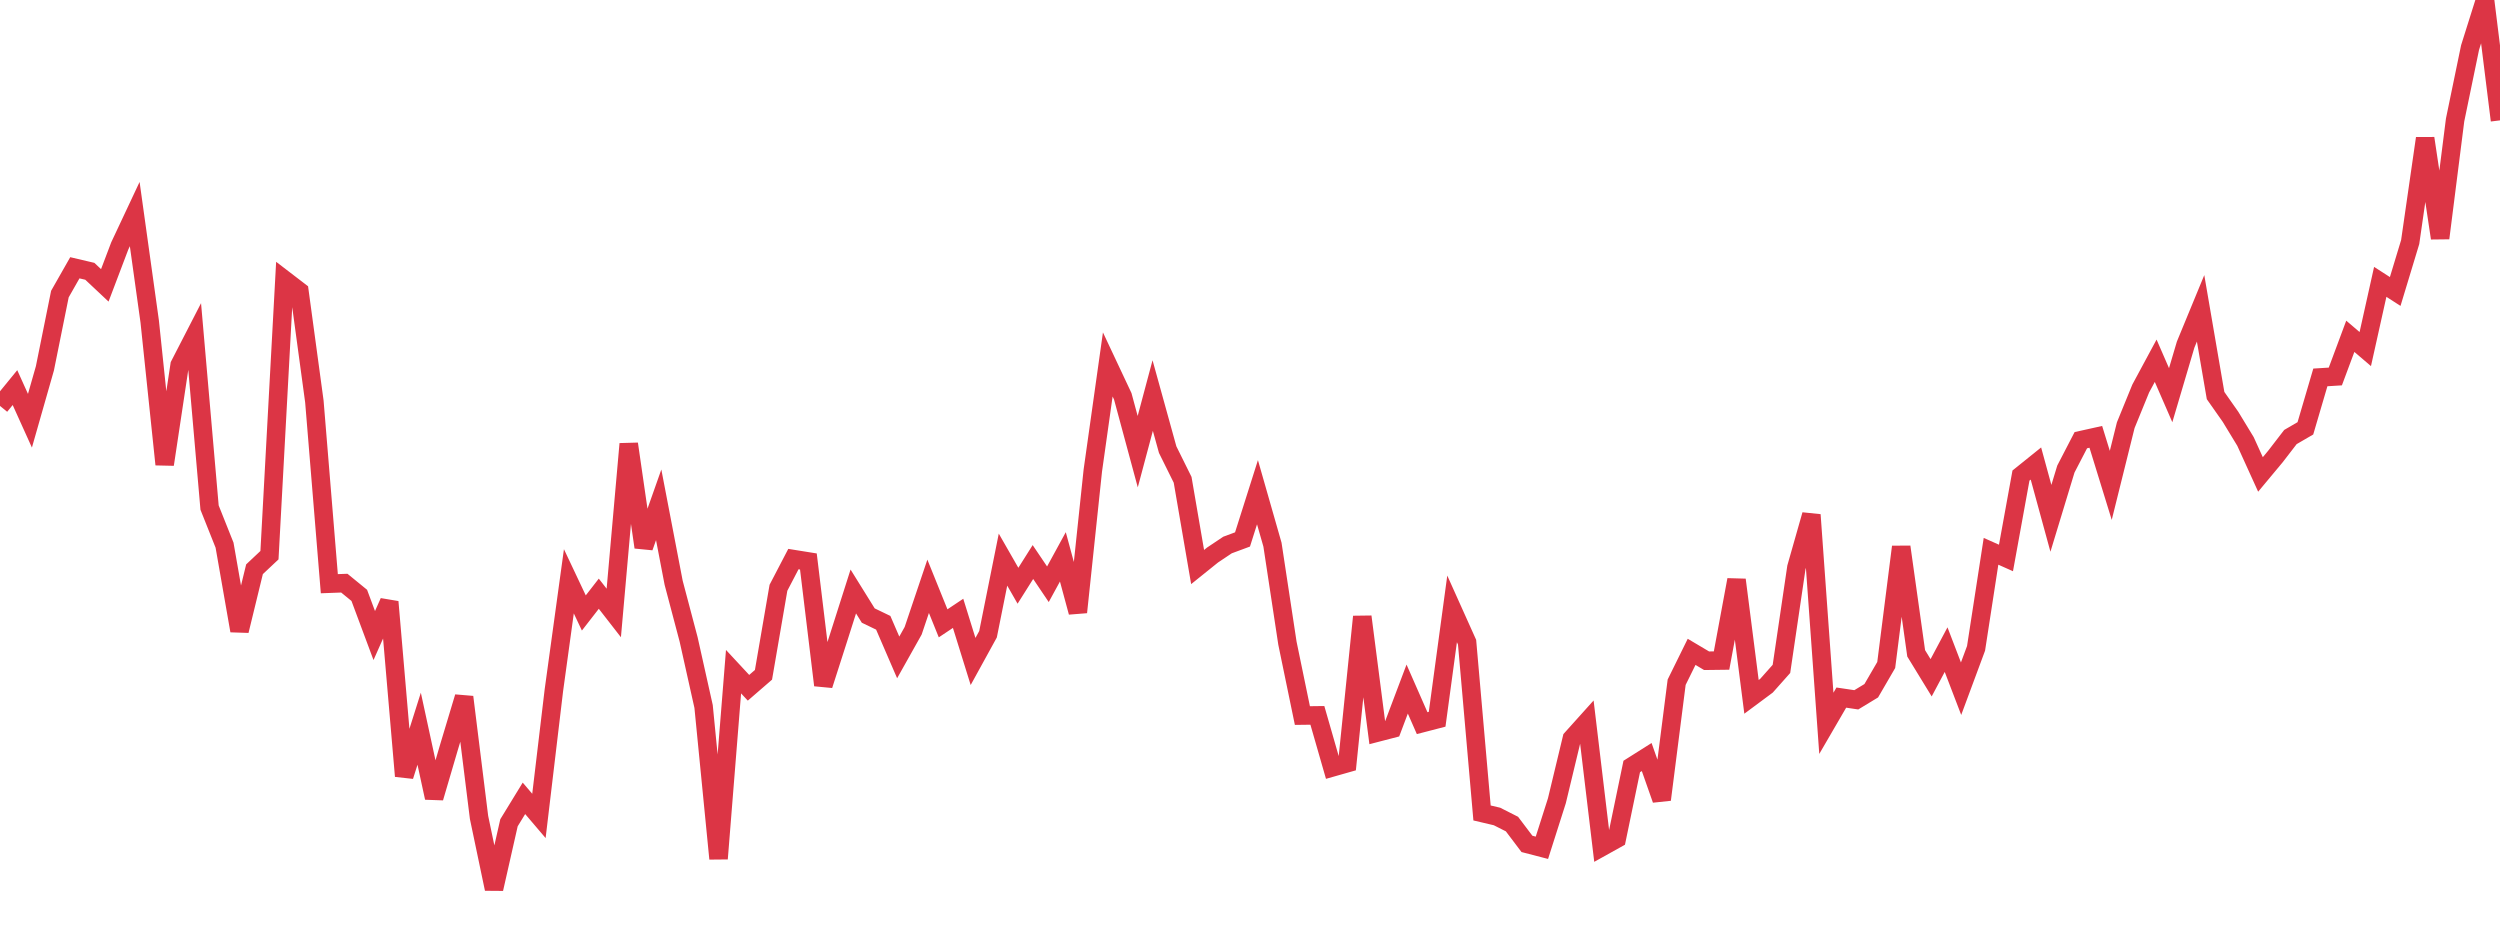 <?xml version="1.0" standalone="no"?>
<!DOCTYPE svg PUBLIC "-//W3C//DTD SVG 1.1//EN" "http://www.w3.org/Graphics/SVG/1.1/DTD/svg11.dtd">
<svg width="135" height="50" viewBox="0 0 135 50" preserveAspectRatio="none" class="sparkline" xmlns="http://www.w3.org/2000/svg"
xmlns:xlink="http://www.w3.org/1999/xlink"><path  class="sparkline--line" d="M 0 21.92 L 0 21.92 L 0.808 20.93 L 1.617 22.72 L 2.425 19.89 L 3.234 15.88 L 4.042 14.46 L 4.85 14.65 L 5.659 15.41 L 6.467 13.28 L 7.275 11.56 L 8.084 17.36 L 8.892 25.08 L 9.701 19.71 L 10.509 18.14 L 11.317 27.41 L 12.126 29.44 L 12.934 34.06 L 13.743 30.74 L 14.551 29.98 L 15.359 15.11 L 16.168 15.73 L 16.976 21.68 L 17.784 31.52 L 18.593 31.49 L 19.401 32.15 L 20.21 34.32 L 21.018 32.5 L 21.826 41.91 L 22.635 39.35 L 23.443 43.08 L 24.251 40.33 L 25.06 37.64 L 25.868 44.14 L 26.677 48 L 27.485 44.43 L 28.293 43.11 L 29.102 44.06 L 29.91 37.27 L 30.719 31.39 L 31.527 33.1 L 32.335 32.06 L 33.144 33.1 L 33.952 23.97 L 34.76 29.55 L 35.569 27.26 L 36.377 31.47 L 37.186 34.53 L 37.994 38.15 L 38.802 46.37 L 39.611 36.27 L 40.419 37.14 L 41.228 36.44 L 42.036 31.74 L 42.844 30.19 L 43.653 30.32 L 44.461 37 L 45.269 34.48 L 46.078 31.94 L 46.886 33.24 L 47.695 33.63 L 48.503 35.5 L 49.311 34.06 L 50.12 31.66 L 50.928 33.66 L 51.737 33.12 L 52.545 35.72 L 53.353 34.25 L 54.162 30.22 L 54.97 31.63 L 55.778 30.35 L 56.587 31.55 L 57.395 30.07 L 58.204 33.06 L 59.012 25.41 L 59.82 19.68 L 60.629 21.4 L 61.437 24.39 L 62.246 21.36 L 63.054 24.28 L 63.862 25.91 L 64.671 30.62 L 65.479 29.97 L 66.287 29.43 L 67.096 29.13 L 67.904 26.58 L 68.713 29.41 L 69.521 34.73 L 70.329 38.64 L 71.138 38.63 L 71.946 41.44 L 72.754 41.21 L 73.563 33.3 L 74.371 39.56 L 75.18 39.35 L 75.988 37.21 L 76.796 39.05 L 77.605 38.84 L 78.413 32.88 L 79.222 34.68 L 80.03 43.9 L 80.838 44.09 L 81.647 44.5 L 82.455 45.57 L 83.263 45.78 L 84.072 43.24 L 84.88 39.88 L 85.689 38.98 L 86.497 45.74 L 87.305 45.29 L 88.114 41.39 L 88.922 40.88 L 89.731 43.18 L 90.539 36.84 L 91.347 35.2 L 92.156 35.68 L 92.964 35.67 L 93.772 31.31 L 94.581 37.63 L 95.389 37.03 L 96.198 36.12 L 97.006 30.64 L 97.814 27.8 L 98.623 39.06 L 99.431 37.67 L 100.24 37.79 L 101.048 37.3 L 101.856 35.91 L 102.665 29.53 L 103.473 35.28 L 104.281 36.6 L 105.09 35.08 L 105.898 37.19 L 106.707 35.01 L 107.515 29.77 L 108.323 30.13 L 109.132 25.68 L 109.94 25.03 L 110.749 27.99 L 111.557 25.33 L 112.365 23.77 L 113.174 23.59 L 113.982 26.21 L 114.79 22.96 L 115.599 20.98 L 116.407 19.48 L 117.216 21.34 L 118.024 18.61 L 118.832 16.65 L 119.641 21.36 L 120.449 22.51 L 121.257 23.84 L 122.066 25.62 L 122.874 24.65 L 123.683 23.6 L 124.491 23.13 L 125.299 20.38 L 126.108 20.33 L 126.916 18.16 L 127.725 18.85 L 128.533 15.22 L 129.341 15.74 L 130.15 13.07 L 130.958 7.47 L 131.766 12.86 L 132.575 6.48 L 133.383 2.57 L 134.192 0 L 135 6.5" fill="none" stroke-width="1" stroke="#dc3545"></path></svg>